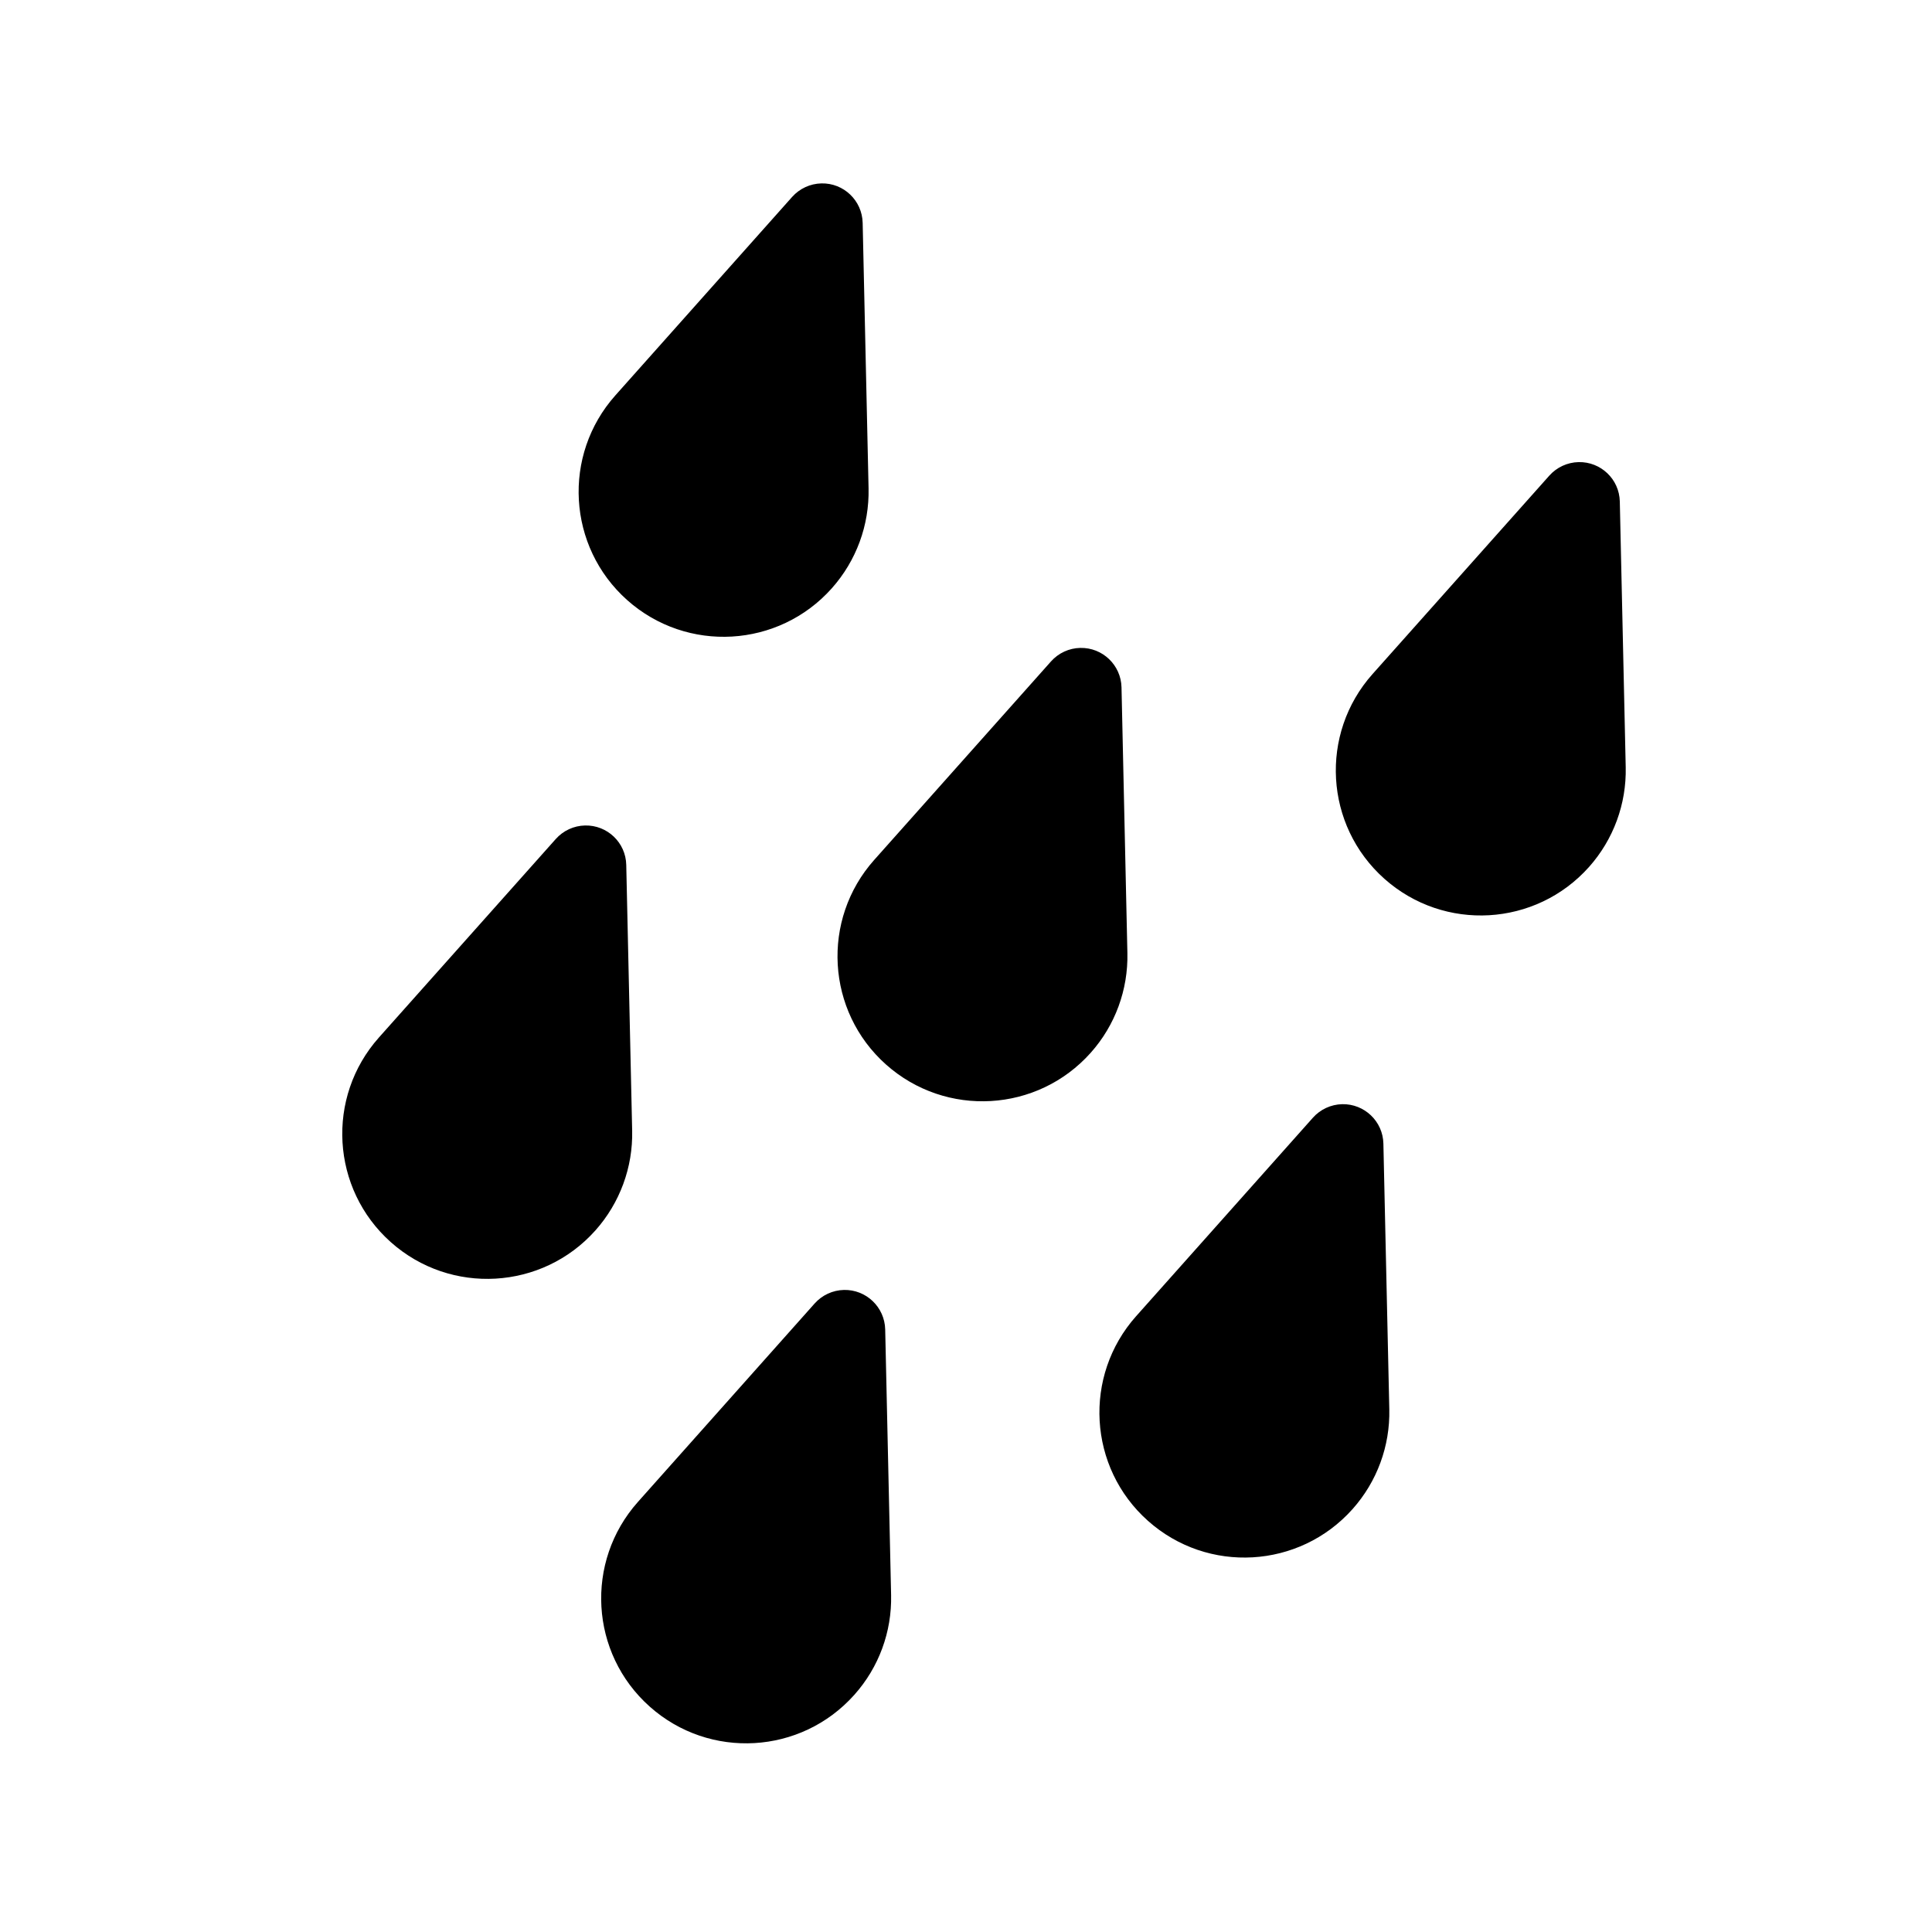 <?xml version="1.0" encoding="UTF-8"?>
<!-- The Best Svg Icon site in the world: iconSvg.co, Visit us! https://iconsvg.co -->
<svg fill="#000000" width="800px" height="800px" version="1.1" viewBox="144 144 512 512" xmlns="http://www.w3.org/2000/svg">
 <g>
  <path d="m313.05 542.03 46.848-52.602c1.969-2.211 4.781-3.512 7.754-3.582 5.906-0.125 10.797 4.555 10.934 10.461l1.566 70.426c0.215 9.715-3.254 19.148-9.734 26.398-14.113 15.852-38.395 17.25-54.23 3.141-15.855-14.113-17.25-38.395-3.137-54.242z"/>
  <path d="m375.68 371.88 46.844-52.594c1.98-2.223 4.793-3.523 7.754-3.582 5.906-0.133 10.797 4.543 10.934 10.449l1.559 70.426c0.215 9.723-3.25 19.16-9.715 26.41-14.113 15.844-38.395 17.246-54.246 3.129-15.84-14.109-17.246-38.398-3.129-54.238z"/>
  <path d="m445.09 492.8 46.848-52.598c1.969-2.211 4.781-3.512 7.754-3.582 5.894-0.125 10.797 4.551 10.922 10.453l1.566 70.426c0.215 9.719-3.254 19.148-9.723 26.41-14.113 15.844-38.395 17.25-54.238 3.129-15.848-14.109-17.238-38.398-3.129-54.238z"/>
  <path d="m507.73 322.64 46.859-52.598c1.98-2.215 4.781-3.508 7.742-3.578 5.914-0.137 10.809 4.543 10.934 10.449l1.566 70.426c0.215 9.715-3.254 19.148-9.715 26.406-14.121 15.844-38.395 17.25-54.25 3.133-15.84-14.109-17.246-38.395-3.137-54.238z"/>
  <path d="m311.53 443.64-1.566-70.426c-0.117-5.91-5.019-10.586-10.922-10.453-2.973 0.066-5.773 1.359-7.754 3.582l-46.859 52.594c-14.113 15.844-12.699 40.133 3.141 54.246 15.84 14.113 40.129 12.711 54.238-3.129 6.461-7.262 9.938-16.699 9.723-26.414z"/>
  <path d="m374.18 273.48-1.566-70.426c-0.137-5.906-5.027-10.59-10.934-10.453-2.973 0.07-5.773 1.367-7.754 3.582l-46.848 52.598c-14.121 15.844-12.711 40.129 3.129 54.246 15.844 14.113 40.129 12.707 54.238-3.133 6.469-7.266 9.945-16.699 9.734-26.414z"/>
 </g>
</svg>